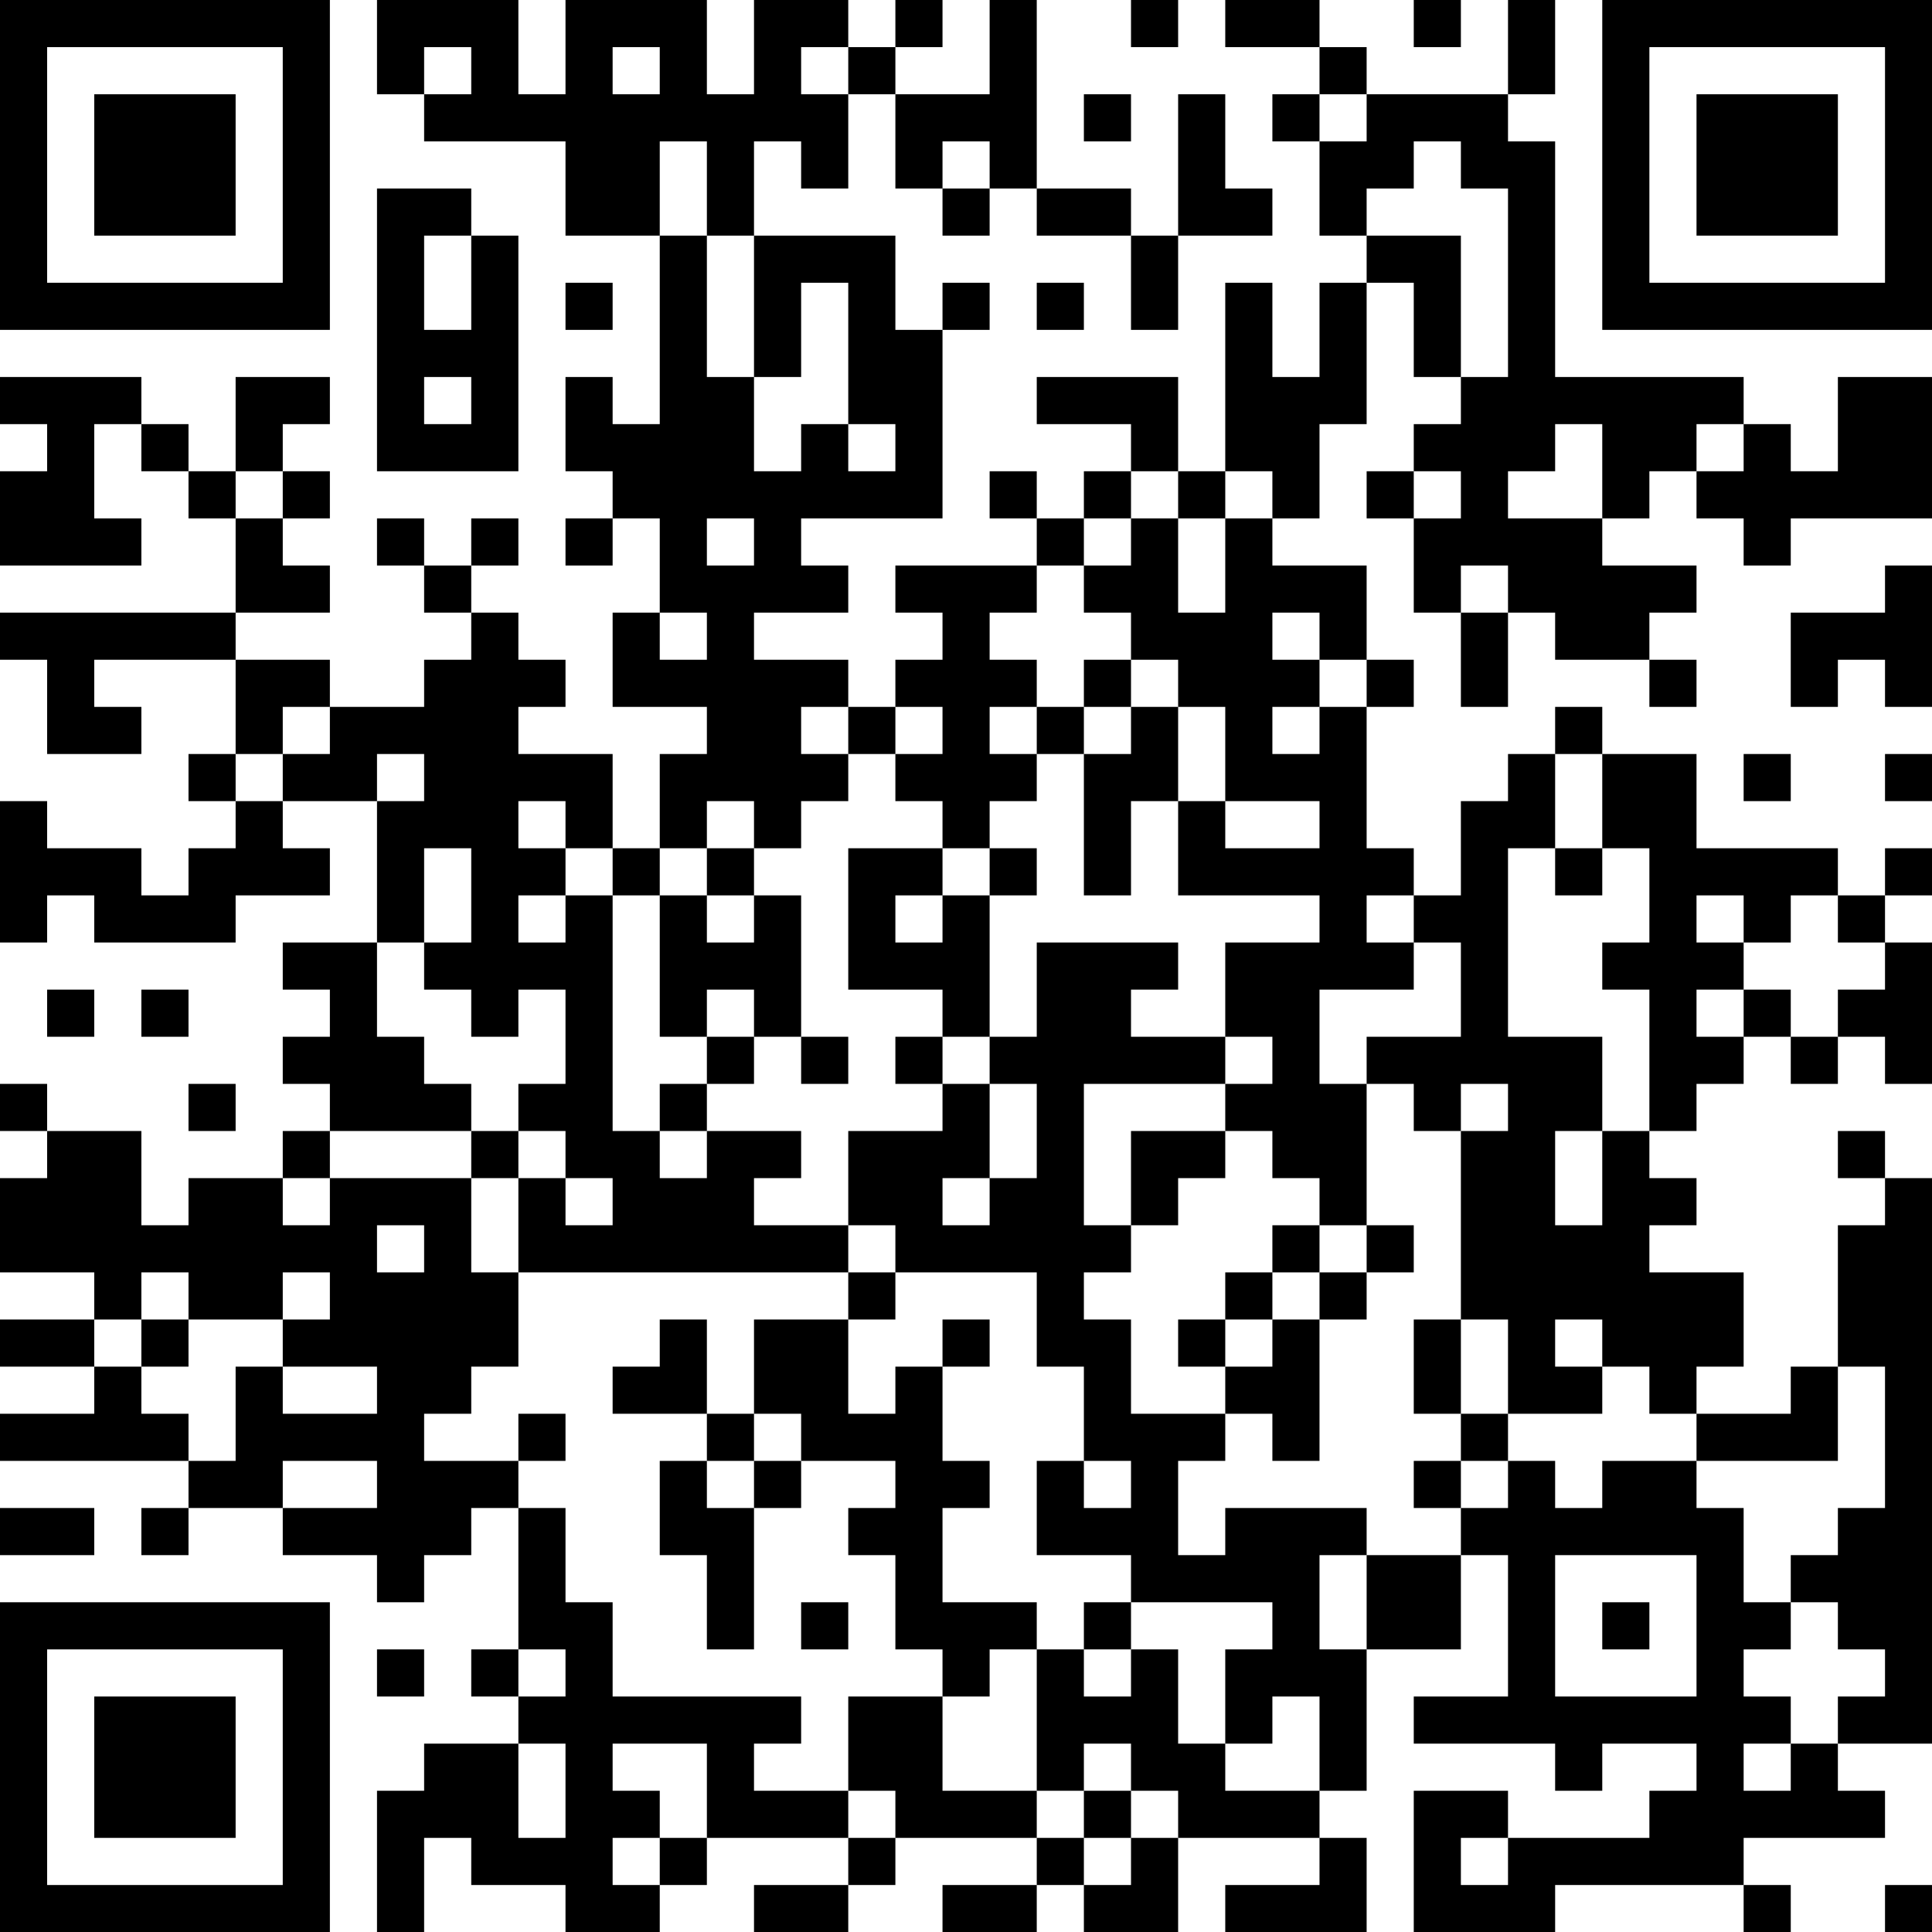 <?xml version="1.0" encoding="UTF-8"?>
<svg xmlns="http://www.w3.org/2000/svg" version="1.1" width="250" height="250" viewBox="0 0 250 250"><rect x="0" y="0" width="250" height="250" fill="#ffffff"/><g transform="scale(6.098)"><g transform="translate(0,0)"><path fill-rule="evenodd" d="M8 0L8 2L9 2L9 3L12 3L12 5L14 5L14 9L13 9L13 8L12 8L12 10L13 10L13 11L12 11L12 12L13 12L13 11L14 11L14 13L13 13L13 15L15 15L15 16L14 16L14 18L13 18L13 16L11 16L11 15L12 15L12 14L11 14L11 13L10 13L10 12L11 12L11 11L10 11L10 12L9 12L9 11L8 11L8 12L9 12L9 13L10 13L10 14L9 14L9 15L7 15L7 14L5 14L5 13L7 13L7 12L6 12L6 11L7 11L7 10L6 10L6 9L7 9L7 8L5 8L5 10L4 10L4 9L3 9L3 8L0 8L0 9L1 9L1 10L0 10L0 12L3 12L3 11L2 11L2 9L3 9L3 10L4 10L4 11L5 11L5 13L0 13L0 14L1 14L1 16L3 16L3 15L2 15L2 14L5 14L5 16L4 16L4 17L5 17L5 18L4 18L4 19L3 19L3 18L1 18L1 17L0 17L0 20L1 20L1 19L2 19L2 20L5 20L5 19L7 19L7 18L6 18L6 17L8 17L8 20L6 20L6 21L7 21L7 22L6 22L6 23L7 23L7 24L6 24L6 25L4 25L4 26L3 26L3 24L1 24L1 23L0 23L0 24L1 24L1 25L0 25L0 27L2 27L2 28L0 28L0 29L2 29L2 30L0 30L0 31L4 31L4 32L3 32L3 33L4 33L4 32L6 32L6 33L8 33L8 34L9 34L9 33L10 33L10 32L11 32L11 35L10 35L10 36L11 36L11 37L9 37L9 38L8 38L8 41L9 41L9 39L10 39L10 40L12 40L12 41L14 41L14 40L15 40L15 39L18 39L18 40L16 40L16 41L18 41L18 40L19 40L19 39L22 39L22 40L20 40L20 41L22 41L22 40L23 40L23 41L25 41L25 39L28 39L28 40L26 40L26 41L29 41L29 39L28 39L28 38L29 38L29 35L31 35L31 33L32 33L32 36L30 36L30 37L33 37L33 38L34 38L34 37L36 37L36 38L35 38L35 39L32 39L32 38L30 38L30 41L33 41L33 40L37 40L37 41L38 41L38 40L37 40L37 39L40 39L40 38L39 38L39 37L41 37L41 25L40 25L40 24L39 24L39 25L40 25L40 26L39 26L39 29L38 29L38 30L36 30L36 29L37 29L37 27L35 27L35 26L36 26L36 25L35 25L35 24L36 24L36 23L37 23L37 22L38 22L38 23L39 23L39 22L40 22L40 23L41 23L41 20L40 20L40 19L41 19L41 18L40 18L40 19L39 19L39 18L36 18L36 16L34 16L34 15L33 15L33 16L32 16L32 17L31 17L31 19L30 19L30 18L29 18L29 15L30 15L30 14L29 14L29 12L27 12L27 11L28 11L28 9L29 9L29 6L30 6L30 8L31 8L31 9L30 9L30 10L29 10L29 11L30 11L30 13L31 13L31 15L32 15L32 13L33 13L33 14L35 14L35 15L36 15L36 14L35 14L35 13L36 13L36 12L34 12L34 11L35 11L35 10L36 10L36 11L37 11L37 12L38 12L38 11L41 11L41 8L39 8L39 10L38 10L38 9L37 9L37 8L33 8L33 3L32 3L32 2L33 2L33 0L32 0L32 2L29 2L29 1L28 1L28 0L26 0L26 1L28 1L28 2L27 2L27 3L28 3L28 5L29 5L29 6L28 6L28 8L27 8L27 6L26 6L26 10L25 10L25 8L22 8L22 9L24 9L24 10L23 10L23 11L22 11L22 10L21 10L21 11L22 11L22 12L19 12L19 13L20 13L20 14L19 14L19 15L18 15L18 14L16 14L16 13L18 13L18 12L17 12L17 11L20 11L20 7L21 7L21 6L20 6L20 7L19 7L19 5L16 5L16 3L17 3L17 4L18 4L18 2L19 2L19 4L20 4L20 5L21 5L21 4L22 4L22 5L24 5L24 7L25 7L25 5L27 5L27 4L26 4L26 2L25 2L25 5L24 5L24 4L22 4L22 0L21 0L21 2L19 2L19 1L20 1L20 0L19 0L19 1L18 1L18 0L16 0L16 2L15 2L15 0L12 0L12 2L11 2L11 0ZM24 0L24 1L25 1L25 0ZM30 0L30 1L31 1L31 0ZM9 1L9 2L10 2L10 1ZM13 1L13 2L14 2L14 1ZM17 1L17 2L18 2L18 1ZM23 2L23 3L24 3L24 2ZM28 2L28 3L29 3L29 2ZM14 3L14 5L15 5L15 8L16 8L16 10L17 10L17 9L18 9L18 10L19 10L19 9L18 9L18 6L17 6L17 8L16 8L16 5L15 5L15 3ZM20 3L20 4L21 4L21 3ZM30 3L30 4L29 4L29 5L31 5L31 8L32 8L32 4L31 4L31 3ZM8 4L8 10L11 10L11 5L10 5L10 4ZM9 5L9 7L10 7L10 5ZM12 6L12 7L13 7L13 6ZM22 6L22 7L23 7L23 6ZM9 8L9 9L10 9L10 8ZM33 9L33 10L32 10L32 11L34 11L34 9ZM36 9L36 10L37 10L37 9ZM5 10L5 11L6 11L6 10ZM24 10L24 11L23 11L23 12L22 12L22 13L21 13L21 14L22 14L22 15L21 15L21 16L22 16L22 17L21 17L21 18L20 18L20 17L19 17L19 16L20 16L20 15L19 15L19 16L18 16L18 15L17 15L17 16L18 16L18 17L17 17L17 18L16 18L16 17L15 17L15 18L14 18L14 19L13 19L13 18L12 18L12 17L11 17L11 18L12 18L12 19L11 19L11 20L12 20L12 19L13 19L13 24L14 24L14 25L15 25L15 24L17 24L17 25L16 25L16 26L18 26L18 27L11 27L11 25L12 25L12 26L13 26L13 25L12 25L12 24L11 24L11 23L12 23L12 21L11 21L11 22L10 22L10 21L9 21L9 20L10 20L10 18L9 18L9 20L8 20L8 22L9 22L9 23L10 23L10 24L7 24L7 25L6 25L6 26L7 26L7 25L10 25L10 27L11 27L11 29L10 29L10 30L9 30L9 31L11 31L11 32L12 32L12 34L13 34L13 36L17 36L17 37L16 37L16 38L18 38L18 39L19 39L19 38L18 38L18 36L20 36L20 38L22 38L22 39L23 39L23 40L24 40L24 39L25 39L25 38L24 38L24 37L23 37L23 38L22 38L22 35L23 35L23 36L24 36L24 35L25 35L25 37L26 37L26 38L28 38L28 36L27 36L27 37L26 37L26 35L27 35L27 34L24 34L24 33L22 33L22 31L23 31L23 32L24 32L24 31L23 31L23 29L22 29L22 27L19 27L19 26L18 26L18 24L20 24L20 23L21 23L21 25L20 25L20 26L21 26L21 25L22 25L22 23L21 23L21 22L22 22L22 20L25 20L25 21L24 21L24 22L26 22L26 23L23 23L23 26L24 26L24 27L23 27L23 28L24 28L24 30L26 30L26 31L25 31L25 33L26 33L26 32L29 32L29 33L28 33L28 35L29 35L29 33L31 33L31 32L32 32L32 31L33 31L33 32L34 32L34 31L36 31L36 32L37 32L37 34L38 34L38 35L37 35L37 36L38 36L38 37L37 37L37 38L38 38L38 37L39 37L39 36L40 36L40 35L39 35L39 34L38 34L38 33L39 33L39 32L40 32L40 29L39 29L39 31L36 31L36 30L35 30L35 29L34 29L34 28L33 28L33 29L34 29L34 30L32 30L32 28L31 28L31 24L32 24L32 23L31 23L31 24L30 24L30 23L29 23L29 22L31 22L31 20L30 20L30 19L29 19L29 20L30 20L30 21L28 21L28 23L29 23L29 26L28 26L28 25L27 25L27 24L26 24L26 23L27 23L27 22L26 22L26 20L28 20L28 19L25 19L25 17L26 17L26 18L28 18L28 17L26 17L26 15L25 15L25 14L24 14L24 13L23 13L23 12L24 12L24 11L25 11L25 13L26 13L26 11L27 11L27 10L26 10L26 11L25 11L25 10ZM30 10L30 11L31 11L31 10ZM15 11L15 12L16 12L16 11ZM31 12L31 13L32 13L32 12ZM40 12L40 13L38 13L38 15L39 15L39 14L40 14L40 15L41 15L41 12ZM14 13L14 14L15 14L15 13ZM27 13L27 14L28 14L28 15L27 15L27 16L28 16L28 15L29 15L29 14L28 14L28 13ZM23 14L23 15L22 15L22 16L23 16L23 19L24 19L24 17L25 17L25 15L24 15L24 14ZM6 15L6 16L5 16L5 17L6 17L6 16L7 16L7 15ZM23 15L23 16L24 16L24 15ZM8 16L8 17L9 17L9 16ZM33 16L33 18L32 18L32 22L34 22L34 24L33 24L33 26L34 26L34 24L35 24L35 21L34 21L34 20L35 20L35 18L34 18L34 16ZM37 16L37 17L38 17L38 16ZM40 16L40 17L41 17L41 16ZM15 18L15 19L14 19L14 22L15 22L15 23L14 23L14 24L15 24L15 23L16 23L16 22L17 22L17 23L18 23L18 22L17 22L17 19L16 19L16 18ZM18 18L18 21L20 21L20 22L19 22L19 23L20 23L20 22L21 22L21 19L22 19L22 18L21 18L21 19L20 19L20 18ZM33 18L33 19L34 19L34 18ZM15 19L15 20L16 20L16 19ZM19 19L19 20L20 20L20 19ZM36 19L36 20L37 20L37 21L36 21L36 22L37 22L37 21L38 21L38 22L39 22L39 21L40 21L40 20L39 20L39 19L38 19L38 20L37 20L37 19ZM1 21L1 22L2 22L2 21ZM3 21L3 22L4 22L4 21ZM15 21L15 22L16 22L16 21ZM4 23L4 24L5 24L5 23ZM10 24L10 25L11 25L11 24ZM24 24L24 26L25 26L25 25L26 25L26 24ZM8 26L8 27L9 27L9 26ZM27 26L27 27L26 27L26 28L25 28L25 29L26 29L26 30L27 30L27 31L28 31L28 28L29 28L29 27L30 27L30 26L29 26L29 27L28 27L28 26ZM3 27L3 28L2 28L2 29L3 29L3 30L4 30L4 31L5 31L5 29L6 29L6 30L8 30L8 29L6 29L6 28L7 28L7 27L6 27L6 28L4 28L4 27ZM18 27L18 28L16 28L16 30L15 30L15 28L14 28L14 29L13 29L13 30L15 30L15 31L14 31L14 33L15 33L15 35L16 35L16 32L17 32L17 31L19 31L19 32L18 32L18 33L19 33L19 35L20 35L20 36L21 36L21 35L22 35L22 34L20 34L20 32L21 32L21 31L20 31L20 29L21 29L21 28L20 28L20 29L19 29L19 30L18 30L18 28L19 28L19 27ZM27 27L27 28L26 28L26 29L27 29L27 28L28 28L28 27ZM3 28L3 29L4 29L4 28ZM30 28L30 30L31 30L31 31L30 31L30 32L31 32L31 31L32 31L32 30L31 30L31 28ZM11 30L11 31L12 31L12 30ZM16 30L16 31L15 31L15 32L16 32L16 31L17 31L17 30ZM6 31L6 32L8 32L8 31ZM0 32L0 33L2 33L2 32ZM33 33L33 36L36 36L36 33ZM17 34L17 35L18 35L18 34ZM23 34L23 35L24 35L24 34ZM34 34L34 35L35 35L35 34ZM8 35L8 36L9 36L9 35ZM11 35L11 36L12 36L12 35ZM11 37L11 39L12 39L12 37ZM13 37L13 38L14 38L14 39L13 39L13 40L14 40L14 39L15 39L15 37ZM23 38L23 39L24 39L24 38ZM31 39L31 40L32 40L32 39ZM40 40L40 41L41 41L41 40ZM0 0L0 7L7 7L7 0ZM1 1L1 6L6 6L6 1ZM2 2L2 5L5 5L5 2ZM34 0L34 7L41 7L41 0ZM35 1L35 6L40 6L40 1ZM36 2L36 5L39 5L39 2ZM0 34L0 41L7 41L7 34ZM1 35L1 40L6 40L6 35ZM2 36L2 39L5 39L5 36Z" fill="#000000"/></g></g></svg>
